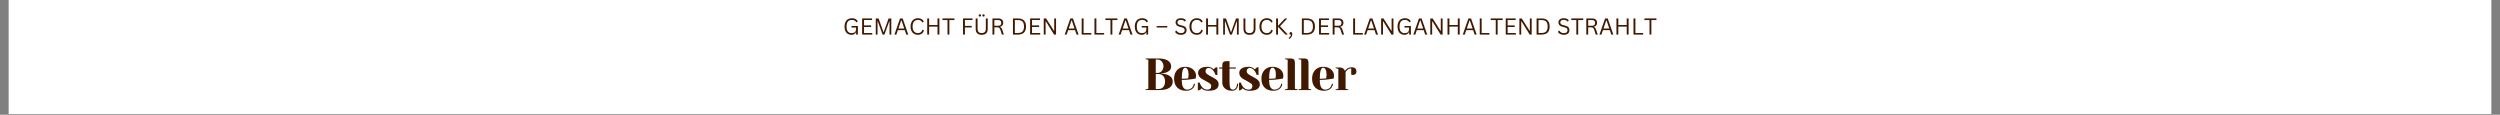 <svg version="1.0" preserveAspectRatio="xMidYMid meet" height="94" viewBox="0 0 1536 70.5" zoomAndPan="magnify" width="2048" xmlns:xlink="http://www.w3.org/1999/xlink" xmlns="http://www.w3.org/2000/svg"><rect x="0" y="0" width="1536" height="70.5" fill="#808080" stroke="none"/><defs><g></g><clipPath id="667014ba95"><path clip-rule="nonzero" d="M 5.41 0 L 1530.59 0 L 1530.59 70.004 L 5.41 70.004 Z M 5.41 0"></path></clipPath></defs><g clip-path="url(#667014ba95)"><path fill-rule="nonzero" fill-opacity="1" d="M 5.41 0 L 1530.59 0 L 1530.59 70.004 L 5.41 70.004 Z M 5.41 0" fill="#ffffff"></path><path fill-rule="nonzero" fill-opacity="1" d="M 5.41 0 L 1530.59 0 L 1530.59 70.004 L 5.41 70.004 Z M 5.41 0" fill="#ffffff"></path></g><g fill-opacity="1" fill="#411900"><g transform="translate(517.886, 21.249)"><g><path d="M 5.219 0.141 C 4.383 0.141 3.648 -0.047 3.016 -0.422 C 2.379 -0.805 1.879 -1.379 1.516 -2.141 C 1.16 -2.91 0.984 -3.848 0.984 -4.953 C 0.984 -6.066 1.176 -7.004 1.562 -7.766 C 1.945 -8.535 2.477 -9.109 3.156 -9.484 C 3.832 -9.867 4.613 -10.062 5.5 -10.062 C 6.445 -10.062 7.223 -9.891 7.828 -9.547 C 8.441 -9.203 8.879 -8.691 9.141 -8.016 L 8.375 -7.562 L 8.203 -7.562 C 7.941 -8.082 7.594 -8.453 7.156 -8.672 C 6.719 -8.898 6.164 -9.016 5.5 -9.016 C 3.32 -9.016 2.234 -7.66 2.234 -4.953 C 2.234 -3.547 2.504 -2.52 3.047 -1.875 C 3.598 -1.227 4.367 -0.906 5.359 -0.906 C 6.266 -0.906 6.941 -1.109 7.391 -1.516 C 7.836 -1.93 8.062 -2.582 8.062 -3.469 L 8.062 -4.344 L 5.25 -4.344 L 5.25 -5.281 L 9.203 -5.281 L 9.203 0 L 8.125 0 L 8.125 -1.328 L 7.969 -1.359 C 7.707 -0.848 7.344 -0.469 6.875 -0.219 C 6.406 0.02 5.852 0.141 5.219 0.141 Z M 5.219 0.141"></path></g></g></g><g fill-opacity="1" fill="#411900"><g transform="translate(528.198, 21.249)"><g><path d="M 2.672 -4.672 L 2.672 -0.969 L 7.719 -0.969 L 7.719 0 L 1.5 0 L 1.5 -9.922 L 7.609 -9.922 L 7.609 -8.953 L 2.672 -8.953 L 2.672 -5.641 L 7.031 -5.641 L 7.031 -4.672 Z M 2.672 -4.672"></path></g></g></g><g fill-opacity="1" fill="#411900"><g transform="translate(536.576, 21.249)"><g><path d="M 2.578 0 L 1.5 0 L 1.5 -9.922 L 3.234 -9.922 L 6.234 -1.516 L 6.375 -1.516 L 9.375 -9.922 L 11.047 -9.922 L 11.047 0 L 9.938 0 L 9.938 -8.094 L 9.781 -8.125 L 6.844 0 L 5.688 0 L 2.75 -8.125 L 2.578 -8.094 Z M 2.578 0"></path></g></g></g><g fill-opacity="1" fill="#411900"><g transform="translate(549.133, 21.249)"><g><path d="M 8.922 0 L 7.672 0 L 6.766 -2.719 L 2.531 -2.719 L 1.609 0 L 0.391 0 L 3.859 -9.922 L 5.469 -9.922 Z M 4.562 -8.719 L 2.859 -3.703 L 6.438 -3.703 L 4.734 -8.719 Z M 4.562 -8.719"></path></g></g></g><g fill-opacity="1" fill="#411900"><g transform="translate(558.455, 21.249)"><g><path d="M 5.484 0.141 C 4.609 0.141 3.832 -0.055 3.156 -0.453 C 2.477 -0.848 1.945 -1.426 1.562 -2.188 C 1.176 -2.957 0.984 -3.879 0.984 -4.953 C 0.984 -6.023 1.176 -6.941 1.562 -7.703 C 1.945 -8.473 2.477 -9.055 3.156 -9.453 C 3.832 -9.859 4.609 -10.062 5.484 -10.062 C 6.41 -10.062 7.18 -9.883 7.797 -9.531 C 8.41 -9.176 8.852 -8.648 9.125 -7.953 L 8.375 -7.453 L 8.203 -7.453 C 7.93 -8.016 7.578 -8.414 7.141 -8.656 C 6.711 -8.895 6.16 -9.016 5.484 -9.016 C 4.859 -9.016 4.301 -8.875 3.812 -8.594 C 3.332 -8.32 2.945 -7.883 2.656 -7.281 C 2.375 -6.676 2.234 -5.898 2.234 -4.953 C 2.234 -4.016 2.375 -3.242 2.656 -2.641 C 2.945 -2.047 3.332 -1.609 3.812 -1.328 C 4.301 -1.047 4.859 -0.906 5.484 -0.906 C 6.203 -0.906 6.785 -1.066 7.234 -1.391 C 7.691 -1.711 8.035 -2.238 8.266 -2.969 L 8.438 -2.969 L 9.203 -2.578 C 8.973 -1.703 8.539 -1.031 7.906 -0.562 C 7.27 -0.094 6.461 0.141 5.484 0.141 Z M 5.484 0.141"></path></g></g></g><g fill-opacity="1" fill="#411900"><g transform="translate(568.183, 21.249)"><g><path d="M 7.812 -5.891 L 7.812 -9.922 L 8.984 -9.922 L 8.984 0 L 7.812 0 L 7.812 -4.906 L 2.672 -4.906 L 2.672 0 L 1.5 0 L 1.5 -9.922 L 2.672 -9.922 L 2.672 -5.891 Z M 7.812 -5.891"></path></g></g></g><g fill-opacity="1" fill="#411900"><g transform="translate(578.671, 21.249)"><g><path d="M 7.734 -9.922 L 7.734 -8.922 L 4.625 -8.922 L 4.625 0 L 3.469 0 L 3.469 -8.922 L 0.359 -8.922 L 0.359 -9.922 Z M 7.734 -9.922"></path></g></g></g><g fill-opacity="1" fill="#411900"><g transform="translate(586.771, 21.249)"><g></g></g></g><g fill-opacity="1" fill="#411900"><g transform="translate(590.177, 21.249)"><g><path d="M 7.328 -9.922 L 7.328 -8.953 L 2.672 -8.953 L 2.672 -5.344 L 6.859 -5.344 L 6.859 -4.375 L 2.672 -4.375 L 2.672 0 L 1.5 0 L 1.5 -9.922 Z M 7.328 -9.922"></path></g></g></g><g fill-opacity="1" fill="#411900"><g transform="translate(598.039, 21.249)"><g><path d="M 5.109 0.141 C 3.898 0.141 2.984 -0.164 2.359 -0.781 C 1.734 -1.395 1.422 -2.312 1.422 -3.531 L 1.422 -9.922 L 2.578 -9.922 L 2.578 -3.547 C 2.578 -2.672 2.785 -2.016 3.203 -1.578 C 3.617 -1.148 4.254 -0.938 5.109 -0.938 C 6.805 -0.938 7.656 -1.805 7.656 -3.547 L 7.656 -9.922 L 8.812 -9.922 L 8.812 -3.531 C 8.812 -2.312 8.5 -1.395 7.875 -0.781 C 7.25 -0.164 6.328 0.141 5.109 0.141 Z M 4 -11.047 C 3.781 -11.047 3.602 -11.113 3.469 -11.25 C 3.332 -11.383 3.266 -11.551 3.266 -11.75 C 3.266 -11.957 3.332 -12.129 3.469 -12.266 C 3.602 -12.398 3.781 -12.469 4 -12.469 C 4.207 -12.469 4.379 -12.398 4.516 -12.266 C 4.648 -12.129 4.719 -11.957 4.719 -11.75 C 4.719 -11.551 4.648 -11.383 4.516 -11.25 C 4.379 -11.113 4.207 -11.047 4 -11.047 Z M 6.234 -11.047 C 6.016 -11.047 5.836 -11.113 5.703 -11.25 C 5.578 -11.383 5.516 -11.551 5.516 -11.75 C 5.516 -11.957 5.578 -12.129 5.703 -12.266 C 5.836 -12.398 6.016 -12.469 6.234 -12.469 C 6.441 -12.469 6.613 -12.398 6.75 -12.266 C 6.883 -12.129 6.953 -11.957 6.953 -11.75 C 6.953 -11.551 6.883 -11.383 6.75 -11.25 C 6.613 -11.113 6.441 -11.047 6.234 -11.047 Z M 6.234 -11.047"></path></g></g></g><g fill-opacity="1" fill="#411900"><g transform="translate(608.263, 21.249)"><g><path d="M 1.5 0 L 1.5 -9.922 L 5.094 -9.922 C 5.758 -9.922 6.316 -9.812 6.766 -9.594 C 7.223 -9.375 7.562 -9.062 7.781 -8.656 C 8.008 -8.258 8.125 -7.785 8.125 -7.234 C 8.125 -6.617 7.969 -6.109 7.656 -5.703 C 7.352 -5.305 6.879 -5.008 6.234 -4.812 L 6.234 -4.672 C 6.555 -4.547 6.816 -4.348 7.016 -4.078 C 7.223 -3.805 7.41 -3.398 7.578 -2.859 L 8.5 0 L 7.297 0 L 6.312 -3.031 C 6.188 -3.383 6.047 -3.66 5.891 -3.859 C 5.742 -4.066 5.551 -4.219 5.312 -4.312 C 5.082 -4.406 4.785 -4.453 4.422 -4.453 L 2.672 -4.453 L 2.672 0 Z M 5.078 -5.438 C 5.691 -5.438 6.148 -5.578 6.453 -5.859 C 6.754 -6.148 6.906 -6.594 6.906 -7.188 C 6.906 -7.77 6.754 -8.203 6.453 -8.484 C 6.148 -8.773 5.691 -8.922 5.078 -8.922 L 2.672 -8.922 L 2.672 -5.438 Z M 5.078 -5.438"></path></g></g></g><g fill-opacity="1" fill="#411900"><g transform="translate(617.448, 21.249)"><g></g></g></g><g fill-opacity="1" fill="#411900"><g transform="translate(620.854, 21.249)"><g><path d="M 4.703 -9.922 C 5.711 -9.922 6.578 -9.738 7.297 -9.375 C 8.016 -9.02 8.566 -8.473 8.953 -7.734 C 9.348 -6.992 9.547 -6.066 9.547 -4.953 C 9.547 -3.848 9.348 -2.926 8.953 -2.188 C 8.566 -1.445 8.016 -0.895 7.297 -0.531 C 6.578 -0.176 5.711 0 4.703 0 L 1.5 0 L 1.5 -9.922 Z M 4.594 -0.984 C 5.414 -0.984 6.098 -1.113 6.641 -1.375 C 7.18 -1.633 7.594 -2.055 7.875 -2.641 C 8.156 -3.223 8.297 -3.992 8.297 -4.953 C 8.297 -5.922 8.156 -6.695 7.875 -7.281 C 7.594 -7.863 7.18 -8.281 6.641 -8.531 C 6.098 -8.789 5.414 -8.922 4.594 -8.922 L 2.672 -8.922 L 2.672 -0.984 Z M 4.594 -0.984"></path></g></g></g><g fill-opacity="1" fill="#411900"><g transform="translate(631.396, 21.249)"><g><path d="M 2.672 -4.672 L 2.672 -0.969 L 7.719 -0.969 L 7.719 0 L 1.5 0 L 1.5 -9.922 L 7.609 -9.922 L 7.609 -8.953 L 2.672 -8.953 L 2.672 -5.641 L 7.031 -5.641 L 7.031 -4.672 Z M 2.672 -4.672"></path></g></g></g><g fill-opacity="1" fill="#411900"><g transform="translate(639.775, 21.249)"><g><path d="M 2.641 0 L 1.5 0 L 1.5 -9.922 L 2.938 -9.922 L 7.766 -2.344 L 7.938 -2.359 L 7.938 -9.922 L 9.062 -9.922 L 9.062 0 L 7.844 0 L 2.812 -8.109 L 2.641 -8.078 Z M 2.641 0"></path></g></g></g><g fill-opacity="1" fill="#411900"><g transform="translate(650.351, 21.249)"><g></g></g></g><g fill-opacity="1" fill="#411900"><g transform="translate(653.756, 21.249)"><g><path d="M 8.922 0 L 7.672 0 L 6.766 -2.719 L 2.531 -2.719 L 1.609 0 L 0.391 0 L 3.859 -9.922 L 5.469 -9.922 Z M 4.562 -8.719 L 2.859 -3.703 L 6.438 -3.703 L 4.734 -8.719 Z M 4.562 -8.719"></path></g></g></g><g fill-opacity="1" fill="#411900"><g transform="translate(663.078, 21.249)"><g><path d="M 2.672 -9.922 L 2.672 -0.969 L 7.438 -0.969 L 7.438 0 L 1.5 0 L 1.5 -9.922 Z M 2.672 -9.922"></path></g></g></g><g fill-opacity="1" fill="#411900"><g transform="translate(670.94, 21.249)"><g><path d="M 2.672 -9.922 L 2.672 -0.969 L 7.438 -0.969 L 7.438 0 L 1.5 0 L 1.5 -9.922 Z M 2.672 -9.922"></path></g></g></g><g fill-opacity="1" fill="#411900"><g transform="translate(678.803, 21.249)"><g><path d="M 7.734 -9.922 L 7.734 -8.922 L 4.625 -8.922 L 4.625 0 L 3.469 0 L 3.469 -8.922 L 0.359 -8.922 L 0.359 -9.922 Z M 7.734 -9.922"></path></g></g></g><g fill-opacity="1" fill="#411900"><g transform="translate(686.903, 21.249)"><g><path d="M 8.922 0 L 7.672 0 L 6.766 -2.719 L 2.531 -2.719 L 1.609 0 L 0.391 0 L 3.859 -9.922 L 5.469 -9.922 Z M 4.562 -8.719 L 2.859 -3.703 L 6.438 -3.703 L 4.734 -8.719 Z M 4.562 -8.719"></path></g></g></g><g fill-opacity="1" fill="#411900"><g transform="translate(696.224, 21.249)"><g><path d="M 5.219 0.141 C 4.383 0.141 3.648 -0.047 3.016 -0.422 C 2.379 -0.805 1.879 -1.379 1.516 -2.141 C 1.16 -2.91 0.984 -3.848 0.984 -4.953 C 0.984 -6.066 1.176 -7.004 1.562 -7.766 C 1.945 -8.535 2.477 -9.109 3.156 -9.484 C 3.832 -9.867 4.613 -10.062 5.5 -10.062 C 6.445 -10.062 7.223 -9.891 7.828 -9.547 C 8.441 -9.203 8.879 -8.691 9.141 -8.016 L 8.375 -7.562 L 8.203 -7.562 C 7.941 -8.082 7.594 -8.453 7.156 -8.672 C 6.719 -8.898 6.164 -9.016 5.5 -9.016 C 3.32 -9.016 2.234 -7.66 2.234 -4.953 C 2.234 -3.547 2.504 -2.52 3.047 -1.875 C 3.598 -1.227 4.367 -0.906 5.359 -0.906 C 6.266 -0.906 6.941 -1.109 7.391 -1.516 C 7.836 -1.93 8.062 -2.582 8.062 -3.469 L 8.062 -4.344 L 5.25 -4.344 L 5.25 -5.281 L 9.203 -5.281 L 9.203 0 L 8.125 0 L 8.125 -1.328 L 7.969 -1.359 C 7.707 -0.848 7.344 -0.469 6.875 -0.219 C 6.406 0.02 5.852 0.141 5.219 0.141 Z M 5.219 0.141"></path></g></g></g><g fill-opacity="1" fill="#411900"><g transform="translate(706.536, 21.249)"><g></g></g></g><g fill-opacity="1" fill="#411900"><g transform="translate(709.942, 21.249)"><g><path d="M 7.25 -4.359 L 0.703 -4.359 L 0.703 -5.266 L 7.25 -5.266 Z M 7.25 -4.359"></path></g></g></g><g fill-opacity="1" fill="#411900"><g transform="translate(717.899, 21.249)"><g></g></g></g><g fill-opacity="1" fill="#411900"><g transform="translate(721.305, 21.249)"><g><path d="M 4.328 0.141 C 3.703 0.141 3.141 0.055 2.641 -0.109 C 2.148 -0.273 1.738 -0.492 1.406 -0.766 C 1.082 -1.047 0.836 -1.352 0.672 -1.688 L 1.312 -2.469 L 1.484 -2.469 C 2.098 -1.426 3.047 -0.906 4.328 -0.906 C 5.078 -0.906 5.633 -1.062 6 -1.375 C 6.363 -1.688 6.547 -2.117 6.547 -2.672 C 6.547 -3.004 6.484 -3.281 6.359 -3.5 C 6.242 -3.727 6.047 -3.922 5.766 -4.078 C 5.492 -4.242 5.117 -4.383 4.641 -4.5 L 3.484 -4.781 C 2.617 -4.988 1.984 -5.32 1.578 -5.781 C 1.172 -6.238 0.969 -6.816 0.969 -7.516 C 0.969 -8.004 1.094 -8.441 1.344 -8.828 C 1.594 -9.211 1.961 -9.516 2.453 -9.734 C 2.941 -9.953 3.523 -10.062 4.203 -10.062 C 4.953 -10.062 5.582 -9.953 6.094 -9.734 C 6.602 -9.523 7.016 -9.211 7.328 -8.797 L 6.75 -8.031 L 6.578 -8.031 C 6.297 -8.375 5.957 -8.629 5.562 -8.797 C 5.176 -8.961 4.723 -9.047 4.203 -9.047 C 3.516 -9.047 2.992 -8.91 2.641 -8.641 C 2.297 -8.367 2.125 -8 2.125 -7.531 C 2.125 -7.082 2.25 -6.727 2.5 -6.469 C 2.758 -6.207 3.195 -6.004 3.812 -5.859 L 5 -5.562 C 5.957 -5.344 6.648 -5 7.078 -4.531 C 7.516 -4.062 7.734 -3.461 7.734 -2.734 C 7.734 -2.172 7.609 -1.672 7.359 -1.234 C 7.109 -0.805 6.727 -0.469 6.219 -0.219 C 5.707 0.02 5.078 0.141 4.328 0.141 Z M 4.328 0.141"></path></g></g></g><g fill-opacity="1" fill="#411900"><g transform="translate(729.805, 21.249)"><g><path d="M 5.484 0.141 C 4.609 0.141 3.832 -0.055 3.156 -0.453 C 2.477 -0.848 1.945 -1.426 1.562 -2.188 C 1.176 -2.957 0.984 -3.879 0.984 -4.953 C 0.984 -6.023 1.176 -6.941 1.562 -7.703 C 1.945 -8.473 2.477 -9.055 3.156 -9.453 C 3.832 -9.859 4.609 -10.062 5.484 -10.062 C 6.41 -10.062 7.18 -9.883 7.797 -9.531 C 8.41 -9.176 8.852 -8.648 9.125 -7.953 L 8.375 -7.453 L 8.203 -7.453 C 7.93 -8.016 7.578 -8.414 7.141 -8.656 C 6.711 -8.895 6.16 -9.016 5.484 -9.016 C 4.859 -9.016 4.301 -8.875 3.812 -8.594 C 3.332 -8.32 2.945 -7.883 2.656 -7.281 C 2.375 -6.676 2.234 -5.898 2.234 -4.953 C 2.234 -4.016 2.375 -3.242 2.656 -2.641 C 2.945 -2.047 3.332 -1.609 3.812 -1.328 C 4.301 -1.047 4.859 -0.906 5.484 -0.906 C 6.203 -0.906 6.785 -1.066 7.234 -1.391 C 7.691 -1.711 8.035 -2.238 8.266 -2.969 L 8.438 -2.969 L 9.203 -2.578 C 8.973 -1.703 8.539 -1.031 7.906 -0.562 C 7.27 -0.094 6.461 0.141 5.484 0.141 Z M 5.484 0.141"></path></g></g></g><g fill-opacity="1" fill="#411900"><g transform="translate(739.533, 21.249)"><g><path d="M 7.812 -5.891 L 7.812 -9.922 L 8.984 -9.922 L 8.984 0 L 7.812 0 L 7.812 -4.906 L 2.672 -4.906 L 2.672 0 L 1.5 0 L 1.5 -9.922 L 2.672 -9.922 L 2.672 -5.891 Z M 7.812 -5.891"></path></g></g></g><g fill-opacity="1" fill="#411900"><g transform="translate(750.022, 21.249)"><g><path d="M 2.578 0 L 1.5 0 L 1.5 -9.922 L 3.234 -9.922 L 6.234 -1.516 L 6.375 -1.516 L 9.375 -9.922 L 11.047 -9.922 L 11.047 0 L 9.938 0 L 9.938 -8.094 L 9.781 -8.125 L 6.844 0 L 5.688 0 L 2.75 -8.125 L 2.578 -8.094 Z M 2.578 0"></path></g></g></g><g fill-opacity="1" fill="#411900"><g transform="translate(762.579, 21.249)"><g><path d="M 5.109 0.141 C 3.898 0.141 2.984 -0.164 2.359 -0.781 C 1.734 -1.395 1.422 -2.312 1.422 -3.531 L 1.422 -9.922 L 2.578 -9.922 L 2.578 -3.547 C 2.578 -2.672 2.785 -2.016 3.203 -1.578 C 3.617 -1.148 4.254 -0.938 5.109 -0.938 C 6.805 -0.938 7.656 -1.805 7.656 -3.547 L 7.656 -9.922 L 8.812 -9.922 L 8.812 -3.531 C 8.812 -2.312 8.5 -1.395 7.875 -0.781 C 7.25 -0.164 6.328 0.141 5.109 0.141 Z M 5.109 0.141"></path></g></g></g><g fill-opacity="1" fill="#411900"><g transform="translate(772.802, 21.249)"><g><path d="M 5.484 0.141 C 4.609 0.141 3.832 -0.055 3.156 -0.453 C 2.477 -0.848 1.945 -1.426 1.562 -2.188 C 1.176 -2.957 0.984 -3.879 0.984 -4.953 C 0.984 -6.023 1.176 -6.941 1.562 -7.703 C 1.945 -8.473 2.477 -9.055 3.156 -9.453 C 3.832 -9.859 4.609 -10.062 5.484 -10.062 C 6.41 -10.062 7.18 -9.883 7.797 -9.531 C 8.41 -9.176 8.852 -8.648 9.125 -7.953 L 8.375 -7.453 L 8.203 -7.453 C 7.93 -8.016 7.578 -8.414 7.141 -8.656 C 6.711 -8.895 6.16 -9.016 5.484 -9.016 C 4.859 -9.016 4.301 -8.875 3.812 -8.594 C 3.332 -8.32 2.945 -7.883 2.656 -7.281 C 2.375 -6.676 2.234 -5.898 2.234 -4.953 C 2.234 -4.016 2.375 -3.242 2.656 -2.641 C 2.945 -2.047 3.332 -1.609 3.812 -1.328 C 4.301 -1.047 4.859 -0.906 5.484 -0.906 C 6.203 -0.906 6.785 -1.066 7.234 -1.391 C 7.691 -1.711 8.035 -2.238 8.266 -2.969 L 8.438 -2.969 L 9.203 -2.578 C 8.973 -1.703 8.539 -1.031 7.906 -0.562 C 7.27 -0.094 6.461 0.141 5.484 0.141 Z M 5.484 0.141"></path></g></g></g><g fill-opacity="1" fill="#411900"><g transform="translate(782.531, 21.249)"><g><path d="M 1.5 0 L 1.5 -9.922 L 2.672 -9.922 L 2.672 -5.578 L 2.875 -5.578 L 6.953 -9.922 L 8.219 -9.922 L 8.219 -9.75 L 3.922 -5.109 L 8.562 -0.172 L 8.562 0 L 7.219 0 L 2.875 -4.562 L 2.672 -4.562 L 2.672 0 Z M 1.5 0"></path></g></g></g><g fill-opacity="1" fill="#411900"><g transform="translate(791.282, 21.249)"><g><path d="M 0.422 2.062 C 0.816 1.812 1.148 1.516 1.422 1.172 C 1.691 0.836 1.832 0.461 1.844 0.047 C 1.57 0.047 1.359 -0.02 1.203 -0.156 C 1.055 -0.301 0.984 -0.492 0.984 -0.734 C 0.984 -0.973 1.055 -1.164 1.203 -1.312 C 1.359 -1.469 1.555 -1.547 1.797 -1.547 C 2.066 -1.547 2.281 -1.453 2.438 -1.266 C 2.602 -1.078 2.688 -0.785 2.688 -0.391 C 2.688 0.316 2.535 0.91 2.234 1.391 C 1.93 1.867 1.484 2.305 0.891 2.703 Z M 0.422 2.062"></path></g></g></g><g fill-opacity="1" fill="#411900"><g transform="translate(794.966, 21.249)"><g></g></g></g><g fill-opacity="1" fill="#411900"><g transform="translate(798.371, 21.249)"><g><path d="M 4.703 -9.922 C 5.711 -9.922 6.578 -9.738 7.297 -9.375 C 8.016 -9.02 8.566 -8.473 8.953 -7.734 C 9.348 -6.992 9.547 -6.066 9.547 -4.953 C 9.547 -3.848 9.348 -2.926 8.953 -2.188 C 8.566 -1.445 8.016 -0.895 7.297 -0.531 C 6.578 -0.176 5.711 0 4.703 0 L 1.5 0 L 1.5 -9.922 Z M 4.594 -0.984 C 5.414 -0.984 6.098 -1.113 6.641 -1.375 C 7.18 -1.633 7.594 -2.055 7.875 -2.641 C 8.156 -3.223 8.297 -3.992 8.297 -4.953 C 8.297 -5.922 8.156 -6.695 7.875 -7.281 C 7.594 -7.863 7.18 -8.281 6.641 -8.531 C 6.098 -8.789 5.414 -8.922 4.594 -8.922 L 2.672 -8.922 L 2.672 -0.984 Z M 4.594 -0.984"></path></g></g></g><g fill-opacity="1" fill="#411900"><g transform="translate(808.914, 21.249)"><g><path d="M 2.672 -4.672 L 2.672 -0.969 L 7.719 -0.969 L 7.719 0 L 1.5 0 L 1.5 -9.922 L 7.609 -9.922 L 7.609 -8.953 L 2.672 -8.953 L 2.672 -5.641 L 7.031 -5.641 L 7.031 -4.672 Z M 2.672 -4.672"></path></g></g></g><g fill-opacity="1" fill="#411900"><g transform="translate(817.292, 21.249)"><g><path d="M 1.5 0 L 1.5 -9.922 L 5.094 -9.922 C 5.758 -9.922 6.316 -9.812 6.766 -9.594 C 7.223 -9.375 7.562 -9.062 7.781 -8.656 C 8.008 -8.258 8.125 -7.785 8.125 -7.234 C 8.125 -6.617 7.969 -6.109 7.656 -5.703 C 7.352 -5.305 6.879 -5.008 6.234 -4.812 L 6.234 -4.672 C 6.555 -4.547 6.816 -4.348 7.016 -4.078 C 7.223 -3.805 7.41 -3.398 7.578 -2.859 L 8.5 0 L 7.297 0 L 6.312 -3.031 C 6.188 -3.383 6.047 -3.66 5.891 -3.859 C 5.742 -4.066 5.551 -4.219 5.312 -4.312 C 5.082 -4.406 4.785 -4.453 4.422 -4.453 L 2.672 -4.453 L 2.672 0 Z M 5.078 -5.438 C 5.691 -5.438 6.148 -5.578 6.453 -5.859 C 6.754 -6.148 6.906 -6.594 6.906 -7.188 C 6.906 -7.77 6.754 -8.203 6.453 -8.484 C 6.148 -8.773 5.691 -8.922 5.078 -8.922 L 2.672 -8.922 L 2.672 -5.438 Z M 5.078 -5.438"></path></g></g></g><g fill-opacity="1" fill="#411900"><g transform="translate(826.477, 21.249)"><g></g></g></g><g fill-opacity="1" fill="#411900"><g transform="translate(829.883, 21.249)"><g><path d="M 2.672 -9.922 L 2.672 -0.969 L 7.438 -0.969 L 7.438 0 L 1.5 0 L 1.5 -9.922 Z M 2.672 -9.922"></path></g></g></g><g fill-opacity="1" fill="#411900"><g transform="translate(837.746, 21.249)"><g><path d="M 8.922 0 L 7.672 0 L 6.766 -2.719 L 2.531 -2.719 L 1.609 0 L 0.391 0 L 3.859 -9.922 L 5.469 -9.922 Z M 4.562 -8.719 L 2.859 -3.703 L 6.438 -3.703 L 4.734 -8.719 Z M 4.562 -8.719"></path></g></g></g><g fill-opacity="1" fill="#411900"><g transform="translate(847.067, 21.249)"><g><path d="M 2.641 0 L 1.5 0 L 1.5 -9.922 L 2.938 -9.922 L 7.766 -2.344 L 7.938 -2.359 L 7.938 -9.922 L 9.062 -9.922 L 9.062 0 L 7.844 0 L 2.812 -8.109 L 2.641 -8.078 Z M 2.641 0"></path></g></g></g><g fill-opacity="1" fill="#411900"><g transform="translate(857.643, 21.249)"><g><path d="M 5.219 0.141 C 4.383 0.141 3.648 -0.047 3.016 -0.422 C 2.379 -0.805 1.879 -1.379 1.516 -2.141 C 1.16 -2.91 0.984 -3.848 0.984 -4.953 C 0.984 -6.066 1.176 -7.004 1.562 -7.766 C 1.945 -8.535 2.477 -9.109 3.156 -9.484 C 3.832 -9.867 4.613 -10.062 5.5 -10.062 C 6.445 -10.062 7.223 -9.891 7.828 -9.547 C 8.441 -9.203 8.879 -8.691 9.141 -8.016 L 8.375 -7.562 L 8.203 -7.562 C 7.941 -8.082 7.594 -8.453 7.156 -8.672 C 6.719 -8.898 6.164 -9.016 5.5 -9.016 C 3.32 -9.016 2.234 -7.66 2.234 -4.953 C 2.234 -3.547 2.504 -2.52 3.047 -1.875 C 3.598 -1.227 4.367 -0.906 5.359 -0.906 C 6.266 -0.906 6.941 -1.109 7.391 -1.516 C 7.836 -1.93 8.062 -2.582 8.062 -3.469 L 8.062 -4.344 L 5.25 -4.344 L 5.25 -5.281 L 9.203 -5.281 L 9.203 0 L 8.125 0 L 8.125 -1.328 L 7.969 -1.359 C 7.707 -0.848 7.344 -0.469 6.875 -0.219 C 6.406 0.02 5.852 0.141 5.219 0.141 Z M 5.219 0.141"></path></g></g></g><g fill-opacity="1" fill="#411900"><g transform="translate(867.955, 21.249)"><g><path d="M 8.922 0 L 7.672 0 L 6.766 -2.719 L 2.531 -2.719 L 1.609 0 L 0.391 0 L 3.859 -9.922 L 5.469 -9.922 Z M 4.562 -8.719 L 2.859 -3.703 L 6.438 -3.703 L 4.734 -8.719 Z M 4.562 -8.719"></path></g></g></g><g fill-opacity="1" fill="#411900"><g transform="translate(877.276, 21.249)"><g><path d="M 2.641 0 L 1.5 0 L 1.5 -9.922 L 2.938 -9.922 L 7.766 -2.344 L 7.938 -2.359 L 7.938 -9.922 L 9.062 -9.922 L 9.062 0 L 7.844 0 L 2.812 -8.109 L 2.641 -8.078 Z M 2.641 0"></path></g></g></g><g fill-opacity="1" fill="#411900"><g transform="translate(887.852, 21.249)"><g><path d="M 7.812 -5.891 L 7.812 -9.922 L 8.984 -9.922 L 8.984 0 L 7.812 0 L 7.812 -4.906 L 2.672 -4.906 L 2.672 0 L 1.5 0 L 1.5 -9.922 L 2.672 -9.922 L 2.672 -5.891 Z M 7.812 -5.891"></path></g></g></g><g fill-opacity="1" fill="#411900"><g transform="translate(898.34, 21.249)"><g><path d="M 8.922 0 L 7.672 0 L 6.766 -2.719 L 2.531 -2.719 L 1.609 0 L 0.391 0 L 3.859 -9.922 L 5.469 -9.922 Z M 4.562 -8.719 L 2.859 -3.703 L 6.438 -3.703 L 4.734 -8.719 Z M 4.562 -8.719"></path></g></g></g><g fill-opacity="1" fill="#411900"><g transform="translate(907.662, 21.249)"><g><path d="M 2.672 -9.922 L 2.672 -0.969 L 7.438 -0.969 L 7.438 0 L 1.5 0 L 1.5 -9.922 Z M 2.672 -9.922"></path></g></g></g><g fill-opacity="1" fill="#411900"><g transform="translate(915.524, 21.249)"><g><path d="M 7.734 -9.922 L 7.734 -8.922 L 4.625 -8.922 L 4.625 0 L 3.469 0 L 3.469 -8.922 L 0.359 -8.922 L 0.359 -9.922 Z M 7.734 -9.922"></path></g></g></g><g fill-opacity="1" fill="#411900"><g transform="translate(923.624, 21.249)"><g><path d="M 2.672 -4.672 L 2.672 -0.969 L 7.719 -0.969 L 7.719 0 L 1.5 0 L 1.5 -9.922 L 7.609 -9.922 L 7.609 -8.953 L 2.672 -8.953 L 2.672 -5.641 L 7.031 -5.641 L 7.031 -4.672 Z M 2.672 -4.672"></path></g></g></g><g fill-opacity="1" fill="#411900"><g transform="translate(932.003, 21.249)"><g><path d="M 2.641 0 L 1.5 0 L 1.5 -9.922 L 2.938 -9.922 L 7.766 -2.344 L 7.938 -2.359 L 7.938 -9.922 L 9.062 -9.922 L 9.062 0 L 7.844 0 L 2.812 -8.109 L 2.641 -8.078 Z M 2.641 0"></path></g></g></g><g fill-opacity="1" fill="#411900"><g transform="translate(942.579, 21.249)"><g><path d="M 4.703 -9.922 C 5.711 -9.922 6.578 -9.738 7.297 -9.375 C 8.016 -9.02 8.566 -8.473 8.953 -7.734 C 9.348 -6.992 9.547 -6.066 9.547 -4.953 C 9.547 -3.848 9.348 -2.926 8.953 -2.188 C 8.566 -1.445 8.016 -0.895 7.297 -0.531 C 6.578 -0.176 5.711 0 4.703 0 L 1.5 0 L 1.5 -9.922 Z M 4.594 -0.984 C 5.414 -0.984 6.098 -1.113 6.641 -1.375 C 7.18 -1.633 7.594 -2.055 7.875 -2.641 C 8.156 -3.223 8.297 -3.992 8.297 -4.953 C 8.297 -5.922 8.156 -6.695 7.875 -7.281 C 7.594 -7.863 7.18 -8.281 6.641 -8.531 C 6.098 -8.789 5.414 -8.922 4.594 -8.922 L 2.672 -8.922 L 2.672 -0.984 Z M 4.594 -0.984"></path></g></g></g><g fill-opacity="1" fill="#411900"><g transform="translate(953.121, 21.249)"><g></g></g></g><g fill-opacity="1" fill="#411900"><g transform="translate(956.527, 21.249)"><g><path d="M 4.328 0.141 C 3.703 0.141 3.141 0.055 2.641 -0.109 C 2.148 -0.273 1.738 -0.492 1.406 -0.766 C 1.082 -1.047 0.836 -1.352 0.672 -1.688 L 1.312 -2.469 L 1.484 -2.469 C 2.098 -1.426 3.047 -0.906 4.328 -0.906 C 5.078 -0.906 5.633 -1.062 6 -1.375 C 6.363 -1.688 6.547 -2.117 6.547 -2.672 C 6.547 -3.004 6.484 -3.281 6.359 -3.5 C 6.242 -3.727 6.047 -3.922 5.766 -4.078 C 5.492 -4.242 5.117 -4.383 4.641 -4.5 L 3.484 -4.781 C 2.617 -4.988 1.984 -5.32 1.578 -5.781 C 1.172 -6.238 0.969 -6.816 0.969 -7.516 C 0.969 -8.004 1.094 -8.441 1.344 -8.828 C 1.594 -9.211 1.961 -9.516 2.453 -9.734 C 2.941 -9.953 3.523 -10.062 4.203 -10.062 C 4.953 -10.062 5.582 -9.953 6.094 -9.734 C 6.602 -9.523 7.016 -9.211 7.328 -8.797 L 6.75 -8.031 L 6.578 -8.031 C 6.297 -8.375 5.957 -8.629 5.562 -8.797 C 5.176 -8.961 4.723 -9.047 4.203 -9.047 C 3.516 -9.047 2.992 -8.91 2.641 -8.641 C 2.297 -8.367 2.125 -8 2.125 -7.531 C 2.125 -7.082 2.25 -6.727 2.5 -6.469 C 2.758 -6.207 3.195 -6.004 3.812 -5.859 L 5 -5.562 C 5.957 -5.344 6.648 -5 7.078 -4.531 C 7.516 -4.062 7.734 -3.461 7.734 -2.734 C 7.734 -2.172 7.609 -1.672 7.359 -1.234 C 7.109 -0.805 6.727 -0.469 6.219 -0.219 C 5.707 0.02 5.078 0.141 4.328 0.141 Z M 4.328 0.141"></path></g></g></g><g fill-opacity="1" fill="#411900"><g transform="translate(965.027, 21.249)"><g><path d="M 7.734 -9.922 L 7.734 -8.922 L 4.625 -8.922 L 4.625 0 L 3.469 0 L 3.469 -8.922 L 0.359 -8.922 L 0.359 -9.922 Z M 7.734 -9.922"></path></g></g></g><g fill-opacity="1" fill="#411900"><g transform="translate(973.127, 21.249)"><g><path d="M 1.5 0 L 1.5 -9.922 L 5.094 -9.922 C 5.758 -9.922 6.316 -9.812 6.766 -9.594 C 7.223 -9.375 7.562 -9.062 7.781 -8.656 C 8.008 -8.258 8.125 -7.785 8.125 -7.234 C 8.125 -6.617 7.969 -6.109 7.656 -5.703 C 7.352 -5.305 6.879 -5.008 6.234 -4.812 L 6.234 -4.672 C 6.555 -4.547 6.816 -4.348 7.016 -4.078 C 7.223 -3.805 7.41 -3.398 7.578 -2.859 L 8.5 0 L 7.297 0 L 6.312 -3.031 C 6.188 -3.383 6.047 -3.66 5.891 -3.859 C 5.742 -4.066 5.551 -4.219 5.312 -4.312 C 5.082 -4.406 4.785 -4.453 4.422 -4.453 L 2.672 -4.453 L 2.672 0 Z M 5.078 -5.438 C 5.691 -5.438 6.148 -5.578 6.453 -5.859 C 6.754 -6.148 6.906 -6.594 6.906 -7.188 C 6.906 -7.77 6.754 -8.203 6.453 -8.484 C 6.148 -8.773 5.691 -8.922 5.078 -8.922 L 2.672 -8.922 L 2.672 -5.438 Z M 5.078 -5.438"></path></g></g></g><g fill-opacity="1" fill="#411900"><g transform="translate(982.313, 21.249)"><g><path d="M 8.922 0 L 7.672 0 L 6.766 -2.719 L 2.531 -2.719 L 1.609 0 L 0.391 0 L 3.859 -9.922 L 5.469 -9.922 Z M 4.562 -8.719 L 2.859 -3.703 L 6.438 -3.703 L 4.734 -8.719 Z M 4.562 -8.719"></path></g></g></g><g fill-opacity="1" fill="#411900"><g transform="translate(991.634, 21.249)"><g><path d="M 7.812 -5.891 L 7.812 -9.922 L 8.984 -9.922 L 8.984 0 L 7.812 0 L 7.812 -4.906 L 2.672 -4.906 L 2.672 0 L 1.5 0 L 1.5 -9.922 L 2.672 -9.922 L 2.672 -5.891 Z M 7.812 -5.891"></path></g></g></g><g fill-opacity="1" fill="#411900"><g transform="translate(1002.122, 21.249)"><g><path d="M 2.672 -9.922 L 2.672 -0.969 L 7.438 -0.969 L 7.438 0 L 1.5 0 L 1.5 -9.922 Z M 2.672 -9.922"></path></g></g></g><g fill-opacity="1" fill="#411900"><g transform="translate(1009.985, 21.249)"><g><path d="M 7.734 -9.922 L 7.734 -8.922 L 4.625 -8.922 L 4.625 0 L 3.469 0 L 3.469 -8.922 L 0.359 -8.922 L 0.359 -9.922 Z M 7.734 -9.922"></path></g></g></g><g fill-opacity="1" fill="#411900"><g transform="translate(702.463, 55.357)"><g><path d="M 1.391 -0.422 L 3.062 -0.828 L 3.062 -18.625 L 1.391 -19.047 L 1.391 -19.453 L 8.891 -19.453 C 11.711 -19.453 13.785 -19.004 15.109 -18.109 C 16.43 -17.211 17.094 -16.039 17.094 -14.594 C 17.094 -13.594 16.805 -12.785 16.234 -12.172 C 15.66 -11.555 14.926 -11.102 14.031 -10.812 C 13.094 -10.477 12.078 -10.301 10.984 -10.281 L 10.984 -10.141 C 12.336 -10.086 13.516 -9.883 14.516 -9.531 C 15.523 -9.195 16.367 -8.676 17.047 -7.969 C 17.723 -7.27 18.062 -6.375 18.062 -5.281 C 18.062 -3.633 17.383 -2.344 16.031 -1.406 C 14.688 -0.469 12.492 0 9.453 0 L 1.391 0 Z M 8.891 -10.562 C 9.504 -10.562 10.07 -10.734 10.594 -11.078 C 11.125 -11.422 11.551 -11.898 11.875 -12.516 C 12.207 -13.141 12.375 -13.832 12.375 -14.594 C 12.375 -15.406 12.207 -16.125 11.875 -16.75 C 11.551 -17.383 11.125 -17.879 10.594 -18.234 C 10.07 -18.586 9.504 -18.766 8.891 -18.766 L 7.641 -18.766 L 7.641 -10.562 Z M 9.453 -0.688 C 10.598 -0.688 11.531 -1.094 12.25 -1.906 C 12.977 -2.727 13.344 -3.852 13.344 -5.281 C 13.344 -6.707 12.977 -7.828 12.25 -8.641 C 11.531 -9.461 10.598 -9.875 9.453 -9.875 L 7.641 -9.875 L 7.641 -0.688 Z M 9.453 -0.688"></path></g></g></g><g fill-opacity="1" fill="#411900"><g transform="translate(720.254, 55.357)"><g><path d="M 8.609 0.422 C 6.242 0.422 4.398 -0.227 3.078 -1.531 C 1.766 -2.844 1.109 -4.648 1.109 -6.953 C 1.109 -8.453 1.395 -9.754 1.969 -10.859 C 2.539 -11.973 3.344 -12.828 4.375 -13.422 C 5.406 -14.016 6.586 -14.312 7.922 -14.312 C 9.254 -14.312 10.426 -14.062 11.438 -13.562 C 12.445 -13.062 13.223 -12.391 13.766 -11.547 C 14.316 -10.703 14.594 -9.77 14.594 -8.75 C 14.594 -8.289 14.547 -7.895 14.453 -7.562 L 14.312 -7.094 C 13.52 -6.926 12.66 -6.785 11.734 -6.672 C 9.785 -6.391 7.82 -6.25 5.844 -6.25 C 5.844 -4.102 6.133 -2.57 6.719 -1.656 C 7.312 -0.738 8.129 -0.281 9.172 -0.281 C 9.891 -0.281 10.562 -0.453 11.188 -0.797 C 11.812 -1.141 12.301 -1.594 12.656 -2.156 C 13.02 -2.719 13.203 -3.297 13.203 -3.891 L 13.906 -3.891 C 13.906 -3.148 13.68 -2.445 13.234 -1.781 C 12.785 -1.113 12.16 -0.578 11.359 -0.172 C 10.566 0.223 9.648 0.422 8.609 0.422 Z M 5.844 -6.953 C 7.02 -6.953 7.984 -7 8.734 -7.094 C 9.047 -7.102 9.379 -7.148 9.734 -7.234 C 9.742 -7.316 9.789 -7.52 9.875 -7.844 C 9.957 -8.301 10 -8.789 10 -9.312 C 10 -10.852 9.797 -11.977 9.391 -12.688 C 8.984 -13.406 8.492 -13.766 7.922 -13.766 C 6.535 -13.766 5.844 -11.492 5.844 -6.953 Z M 5.844 -6.953"></path></g></g></g><g fill-opacity="1" fill="#411900"><g transform="translate(734.709, 55.357)"><g><path d="M 7.641 0.422 C 6.492 0.422 5.469 0.172 4.562 -0.328 C 4.113 -0.566 3.75 -0.828 3.469 -1.109 C 3.176 -0.703 2.852 -0.391 2.5 -0.172 C 2.332 -0.055 2.148 0.047 1.953 0.141 L 1.25 0.141 L 1.25 -4.594 L 2.359 -4.594 C 2.598 -3.812 2.953 -3.086 3.422 -2.422 C 4.398 -0.992 5.625 -0.281 7.094 -0.281 C 7.863 -0.281 8.445 -0.469 8.844 -0.844 C 9.25 -1.227 9.453 -1.781 9.453 -2.5 C 9.453 -3.113 9.176 -3.629 8.625 -4.047 C 8.082 -4.461 7.227 -4.977 6.062 -5.594 C 5.062 -6.094 4.25 -6.539 3.625 -6.938 C 3.008 -7.332 2.484 -7.832 2.047 -8.438 C 1.609 -9.039 1.391 -9.75 1.391 -10.562 C 1.391 -11.676 1.863 -12.578 2.812 -13.266 C 3.77 -13.961 5.242 -14.312 7.234 -14.312 C 8.211 -14.312 9.117 -14.051 9.953 -13.531 C 10.359 -13.289 10.707 -13.039 11 -12.781 C 11.25 -13.113 11.578 -13.43 11.984 -13.734 C 12.297 -13.922 12.477 -14.02 12.531 -14.031 L 13.234 -14.031 L 13.234 -9.312 L 12.125 -9.312 C 11.844 -10.102 11.5 -10.816 11.094 -11.453 C 10.164 -12.898 9.062 -13.625 7.781 -13.625 C 7.281 -13.625 6.852 -13.438 6.5 -13.062 C 6.145 -12.695 5.969 -12.234 5.969 -11.672 C 5.969 -10.973 6.266 -10.383 6.859 -9.906 C 7.453 -9.438 8.352 -8.895 9.562 -8.281 C 10.539 -7.781 11.32 -7.336 11.906 -6.953 C 12.488 -6.578 12.988 -6.109 13.406 -5.547 C 13.82 -4.992 14.031 -4.348 14.031 -3.609 C 14.031 -0.922 11.898 0.422 7.641 0.422 Z M 7.641 0.422"></path></g></g></g><g fill-opacity="1" fill="#411900"><g transform="translate(748.609, 55.357)"><g><path d="M 8.344 0.422 C 7.113 0.422 6.051 0.195 5.156 -0.25 C 4.258 -0.695 3.566 -1.305 3.078 -2.078 C 2.598 -2.859 2.359 -3.738 2.359 -4.719 L 2.359 -13.203 L 0.422 -13.203 L 0.422 -13.906 L 2.359 -13.906 L 2.359 -15.281 C 2.359 -16.957 3.191 -17.797 4.859 -17.797 L 6.812 -17.797 L 6.812 -13.906 L 10.703 -13.906 L 10.703 -13.203 L 6.812 -13.203 L 6.812 -4.719 C 6.812 -3.02 6.984 -1.852 7.328 -1.219 C 7.68 -0.594 8.203 -0.281 8.891 -0.281 C 9.555 -0.281 10.141 -0.602 10.641 -1.25 C 11.141 -1.895 11.391 -2.773 11.391 -3.891 L 12.094 -3.891 C 12.094 -2.516 11.75 -1.453 11.062 -0.703 C 10.375 0.047 9.469 0.422 8.344 0.422 Z M 8.344 0.422"></path></g></g></g><g fill-opacity="1" fill="#411900"><g transform="translate(760.006, 55.357)"><g><path d="M 7.641 0.422 C 6.492 0.422 5.469 0.172 4.562 -0.328 C 4.113 -0.566 3.75 -0.828 3.469 -1.109 C 3.176 -0.703 2.852 -0.391 2.5 -0.172 C 2.332 -0.055 2.148 0.047 1.953 0.141 L 1.25 0.141 L 1.25 -4.594 L 2.359 -4.594 C 2.598 -3.812 2.953 -3.086 3.422 -2.422 C 4.398 -0.992 5.625 -0.281 7.094 -0.281 C 7.863 -0.281 8.445 -0.469 8.844 -0.844 C 9.25 -1.227 9.453 -1.781 9.453 -2.5 C 9.453 -3.113 9.176 -3.629 8.625 -4.047 C 8.082 -4.461 7.227 -4.977 6.062 -5.594 C 5.062 -6.094 4.25 -6.539 3.625 -6.938 C 3.008 -7.332 2.484 -7.832 2.047 -8.438 C 1.609 -9.039 1.391 -9.75 1.391 -10.562 C 1.391 -11.676 1.863 -12.578 2.812 -13.266 C 3.77 -13.961 5.242 -14.312 7.234 -14.312 C 8.211 -14.312 9.117 -14.051 9.953 -13.531 C 10.359 -13.289 10.707 -13.039 11 -12.781 C 11.25 -13.113 11.578 -13.43 11.984 -13.734 C 12.297 -13.922 12.477 -14.02 12.531 -14.031 L 13.234 -14.031 L 13.234 -9.312 L 12.125 -9.312 C 11.844 -10.102 11.5 -10.816 11.094 -11.453 C 10.164 -12.898 9.062 -13.625 7.781 -13.625 C 7.281 -13.625 6.852 -13.438 6.5 -13.062 C 6.145 -12.695 5.969 -12.234 5.969 -11.672 C 5.969 -10.973 6.266 -10.383 6.859 -9.906 C 7.453 -9.438 8.352 -8.895 9.562 -8.281 C 10.539 -7.781 11.32 -7.336 11.906 -6.953 C 12.488 -6.578 12.988 -6.109 13.406 -5.547 C 13.82 -4.992 14.031 -4.348 14.031 -3.609 C 14.031 -0.922 11.898 0.422 7.641 0.422 Z M 7.641 0.422"></path></g></g></g><g fill-opacity="1" fill="#411900"><g transform="translate(773.905, 55.357)"><g><path d="M 8.609 0.422 C 6.242 0.422 4.398 -0.227 3.078 -1.531 C 1.766 -2.844 1.109 -4.648 1.109 -6.953 C 1.109 -8.453 1.395 -9.754 1.969 -10.859 C 2.539 -11.973 3.344 -12.828 4.375 -13.422 C 5.406 -14.016 6.586 -14.312 7.922 -14.312 C 9.254 -14.312 10.426 -14.062 11.438 -13.562 C 12.445 -13.062 13.223 -12.391 13.766 -11.547 C 14.316 -10.703 14.594 -9.77 14.594 -8.75 C 14.594 -8.289 14.547 -7.895 14.453 -7.562 L 14.312 -7.094 C 13.52 -6.926 12.66 -6.785 11.734 -6.672 C 9.785 -6.391 7.82 -6.25 5.844 -6.25 C 5.844 -4.102 6.133 -2.57 6.719 -1.656 C 7.312 -0.738 8.129 -0.281 9.172 -0.281 C 9.891 -0.281 10.562 -0.453 11.188 -0.797 C 11.812 -1.141 12.301 -1.594 12.656 -2.156 C 13.02 -2.719 13.203 -3.297 13.203 -3.891 L 13.906 -3.891 C 13.906 -3.148 13.68 -2.445 13.234 -1.781 C 12.785 -1.113 12.16 -0.578 11.359 -0.172 C 10.566 0.223 9.648 0.422 8.609 0.422 Z M 5.844 -6.953 C 7.02 -6.953 7.984 -7 8.734 -7.094 C 9.047 -7.102 9.379 -7.148 9.734 -7.234 C 9.742 -7.316 9.789 -7.52 9.875 -7.844 C 9.957 -8.301 10 -8.789 10 -9.312 C 10 -10.852 9.797 -11.977 9.391 -12.688 C 8.984 -13.406 8.492 -13.766 7.922 -13.766 C 6.535 -13.766 5.844 -11.492 5.844 -6.953 Z M 5.844 -6.953"></path></g></g></g><g fill-opacity="1" fill="#411900"><g transform="translate(788.361, 55.357)"><g><path d="M 1.109 -0.422 L 2.781 -0.828 L 2.781 -18.625 L 1.109 -19.047 L 1.109 -19.453 L 4.719 -19.453 C 6.395 -19.453 7.234 -18.617 7.234 -16.953 L 7.234 -0.828 L 8.891 -0.422 L 8.891 0 L 1.109 0 Z M 1.109 -0.422"></path></g></g></g><g fill-opacity="1" fill="#411900"><g transform="translate(796.7, 55.357)"><g><path d="M 1.109 -0.422 L 2.781 -0.828 L 2.781 -18.625 L 1.109 -19.047 L 1.109 -19.453 L 4.719 -19.453 C 6.395 -19.453 7.234 -18.617 7.234 -16.953 L 7.234 -0.828 L 8.891 -0.422 L 8.891 0 L 1.109 0 Z M 1.109 -0.422"></path></g></g></g><g fill-opacity="1" fill="#411900"><g transform="translate(805.04, 55.357)"><g><path d="M 8.609 0.422 C 6.242 0.422 4.398 -0.227 3.078 -1.531 C 1.766 -2.844 1.109 -4.648 1.109 -6.953 C 1.109 -8.453 1.395 -9.754 1.969 -10.859 C 2.539 -11.973 3.344 -12.828 4.375 -13.422 C 5.406 -14.016 6.586 -14.312 7.922 -14.312 C 9.254 -14.312 10.426 -14.062 11.438 -13.562 C 12.445 -13.062 13.223 -12.391 13.766 -11.547 C 14.316 -10.703 14.594 -9.77 14.594 -8.75 C 14.594 -8.289 14.547 -7.895 14.453 -7.562 L 14.312 -7.094 C 13.52 -6.926 12.66 -6.785 11.734 -6.672 C 9.785 -6.391 7.82 -6.25 5.844 -6.25 C 5.844 -4.102 6.133 -2.57 6.719 -1.656 C 7.312 -0.738 8.129 -0.281 9.172 -0.281 C 9.891 -0.281 10.562 -0.453 11.188 -0.797 C 11.812 -1.141 12.301 -1.594 12.656 -2.156 C 13.02 -2.719 13.203 -3.297 13.203 -3.891 L 13.906 -3.891 C 13.906 -3.148 13.68 -2.445 13.234 -1.781 C 12.785 -1.113 12.16 -0.578 11.359 -0.172 C 10.566 0.223 9.648 0.422 8.609 0.422 Z M 5.844 -6.953 C 7.02 -6.953 7.984 -7 8.734 -7.094 C 9.047 -7.102 9.379 -7.148 9.734 -7.234 C 9.742 -7.316 9.789 -7.52 9.875 -7.844 C 9.957 -8.301 10 -8.789 10 -9.312 C 10 -10.852 9.797 -11.977 9.391 -12.688 C 8.984 -13.406 8.492 -13.766 7.922 -13.766 C 6.535 -13.766 5.844 -11.492 5.844 -6.953 Z M 5.844 -6.953"></path></g></g></g><g fill-opacity="1" fill="#411900"><g transform="translate(819.495, 55.357)"><g><path d="M 1.109 -0.422 L 2.781 -0.828 L 2.781 -13.062 L 1.109 -13.484 L 1.109 -13.906 L 3.609 -13.906 C 4.703 -13.906 5.566 -13.551 6.203 -12.844 C 6.441 -12.562 6.645 -12.219 6.812 -11.812 C 7.094 -12.219 7.438 -12.586 7.844 -12.922 C 8.77 -13.66 9.805 -14.031 10.953 -14.031 C 11.93 -14.031 12.664 -13.801 13.156 -13.344 C 13.656 -12.895 13.906 -12.242 13.906 -11.391 C 13.906 -10.766 13.711 -10.258 13.328 -9.875 C 12.953 -9.5 12.445 -9.312 11.812 -9.312 C 11.551 -9.312 11.289 -9.332 11.031 -9.375 L 10.703 -9.453 L 10.703 -13.344 C 9.754 -13.344 8.891 -12.973 8.109 -12.234 C 7.742 -11.859 7.453 -11.488 7.234 -11.125 L 7.234 -0.828 L 8.891 -0.422 L 8.891 0 L 1.109 0 Z M 1.109 -0.422"></path></g></g></g></svg>
